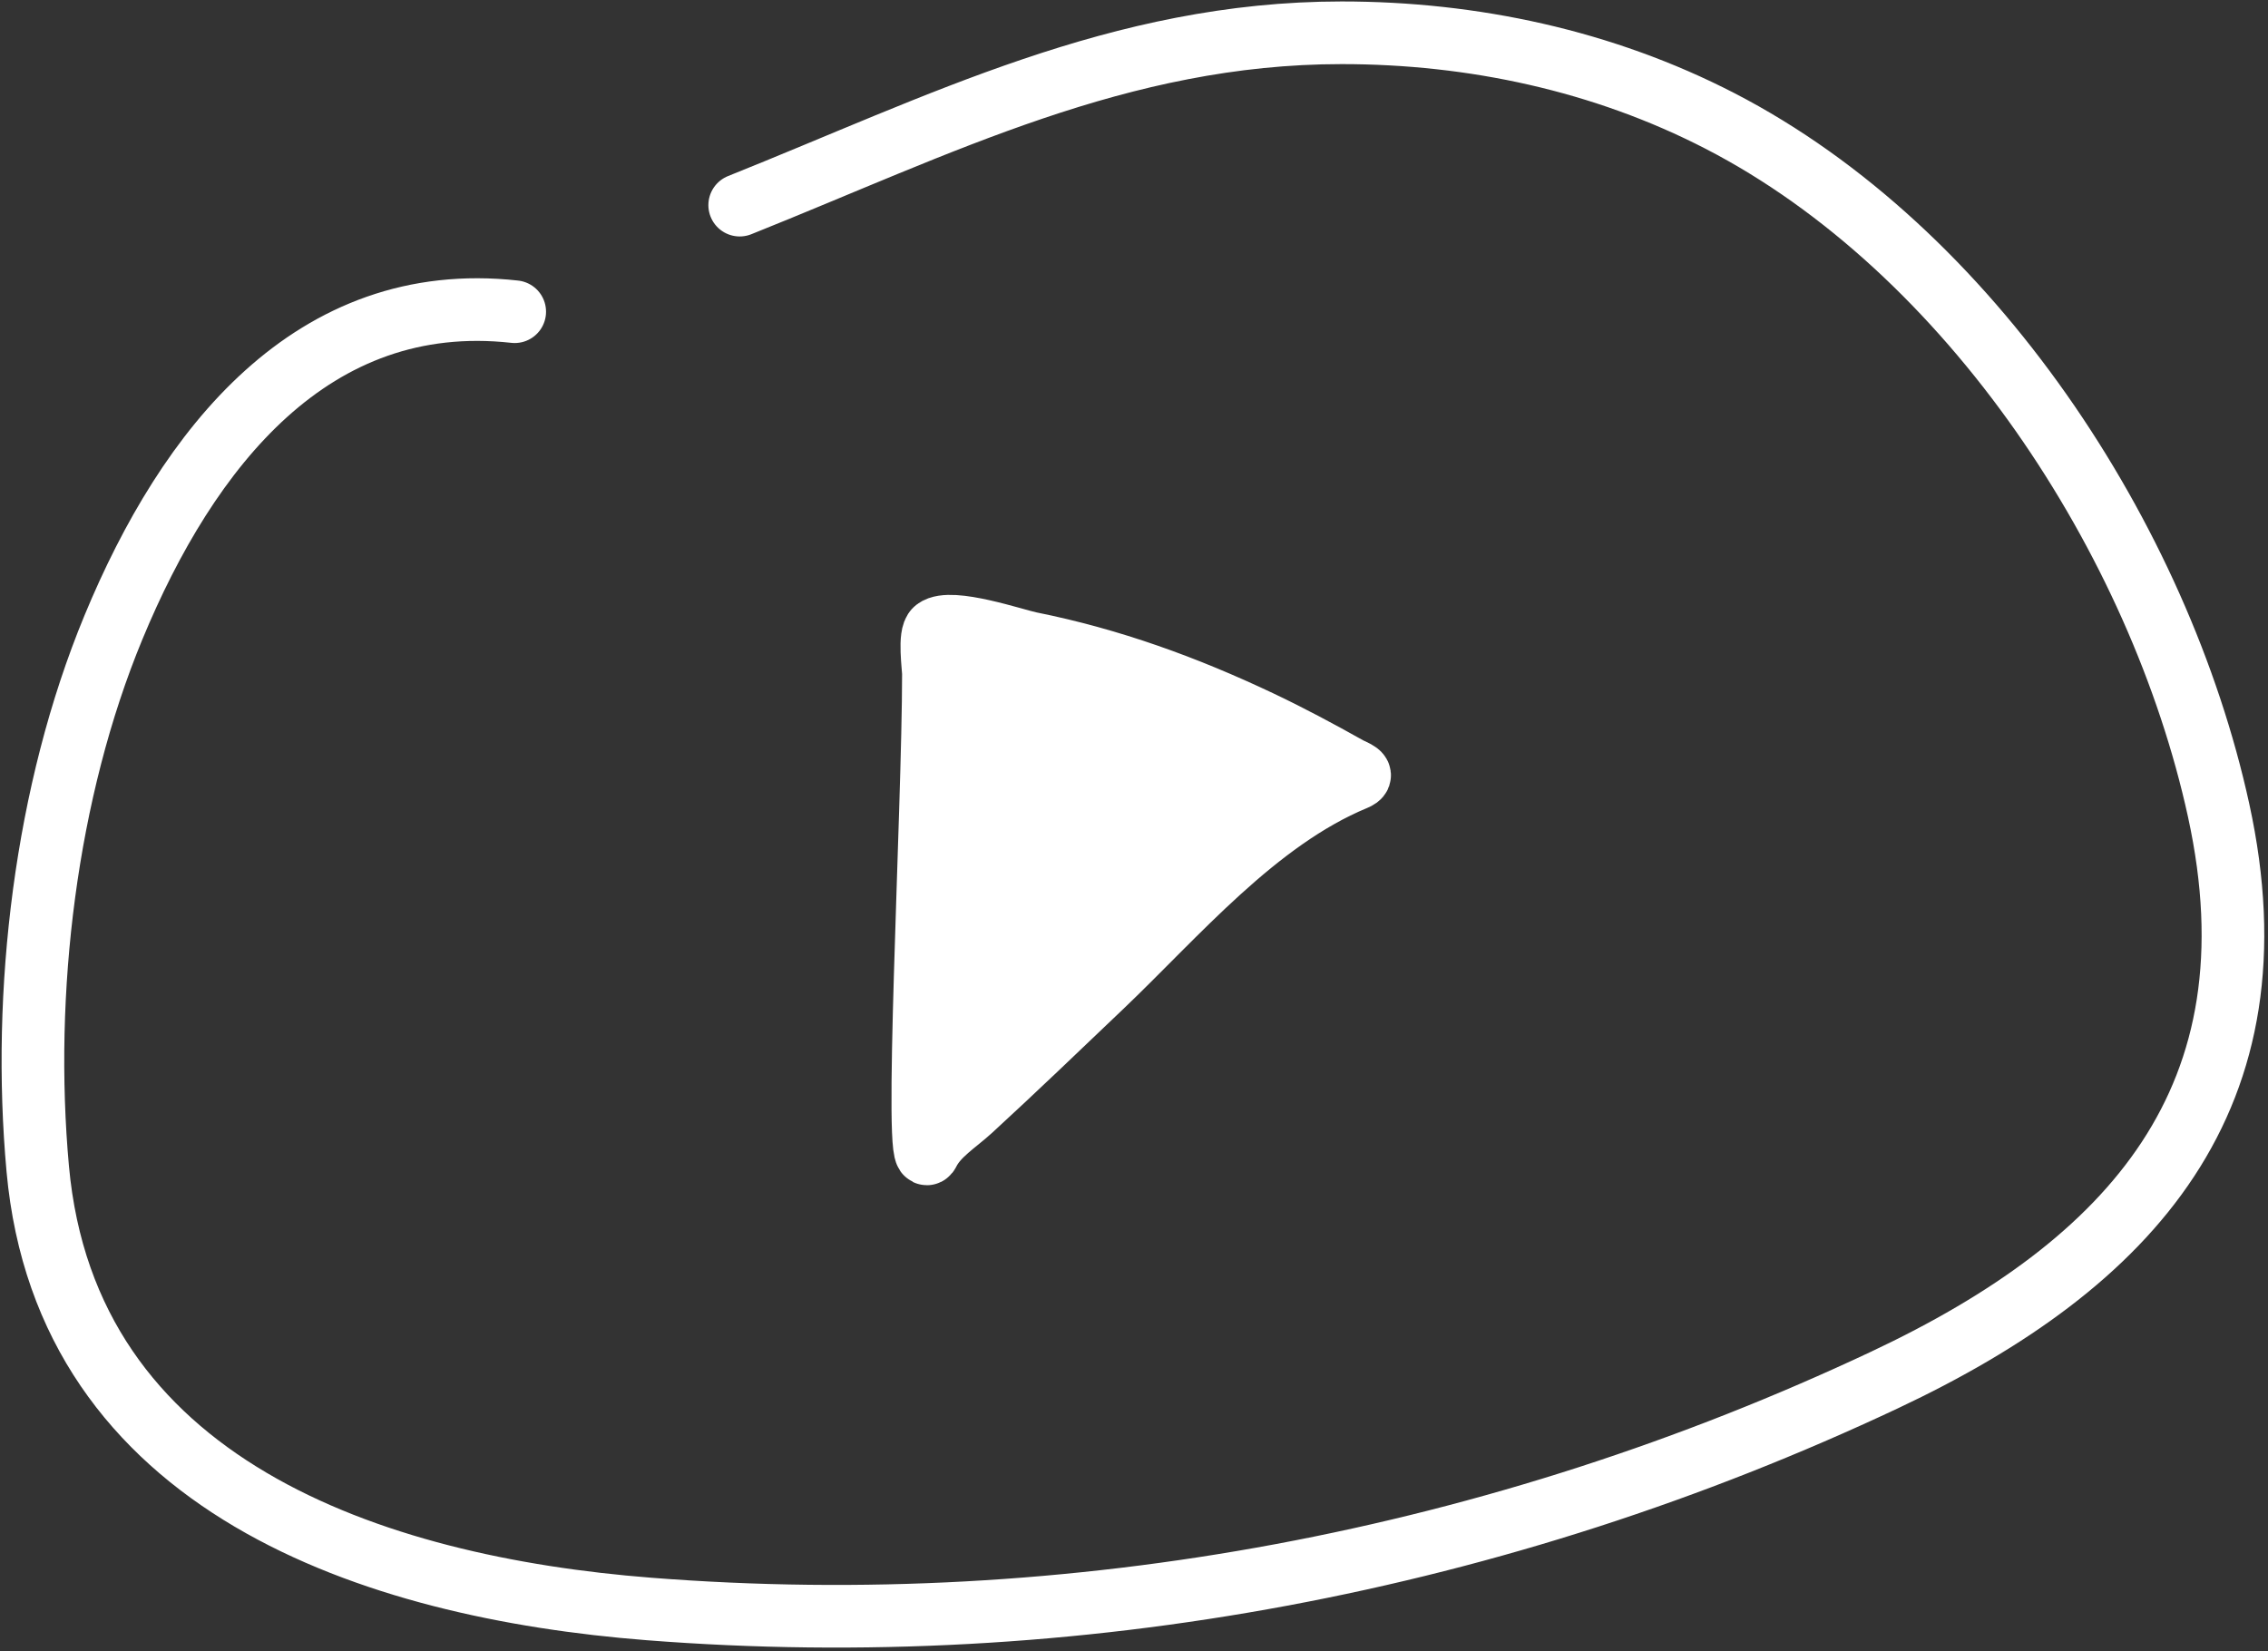 <?xml version="1.0" encoding="UTF-8"?> <svg xmlns="http://www.w3.org/2000/svg" width="364" height="265" viewBox="0 0 364 265" fill="none"><rect x="0" y="0" width="364" height="265" fill="#333333" stroke="none"/><path d="M149.028 184.919C146.564 189.846 149.807 129.799 149.807 108.194C149.807 107.071 149.046 101.903 150.154 101.046C152.57 99.179 162.92 102.731 165.317 103.212C178.272 105.815 190.263 110.172 202.185 115.819C207.009 118.105 211.696 120.62 216.351 123.227C217.353 123.789 219.27 124.305 217.477 125.047C201.621 131.608 188.839 146.842 176.754 158.362C169.81 164.982 162.896 171.627 155.829 178.117C153.518 180.239 150.428 182.118 149.028 184.919Z" fill="white"></path><path d="M82.608 50.03C50.162 46.425 30.146 71.844 18.201 100.711C7.298 127.059 3.481 159.261 6.058 187.609C10.682 238.472 59.794 254.775 104.148 258.246C172.278 263.578 240.661 250.573 302.438 221.502C342.203 202.789 366.148 176.155 356.076 130.064C346.579 86.61 316.238 40.146 276.042 19.41C257.286 9.735 236.371 5.262 215.33 5.262C179.735 5.262 150.912 20.048 118.718 32.925M149.807 108.194C149.807 129.799 146.564 189.846 149.028 184.919M149.807 108.194V121.494C149.807 140.065 151.491 179.991 149.028 184.919M149.807 108.194C149.807 107.071 149.046 101.903 150.154 101.046C152.57 99.179 162.92 102.731 165.317 103.212C178.272 105.815 190.263 110.172 202.185 115.819C207.009 118.105 211.696 120.62 216.351 123.227C217.353 123.789 219.27 124.305 217.477 125.047C201.621 131.608 188.839 146.842 176.754 158.362C169.81 164.982 162.896 171.627 155.829 178.117C153.518 180.239 150.428 182.118 149.028 184.919" stroke="white" stroke-width="10.055" stroke-linecap="round"></path></svg> 